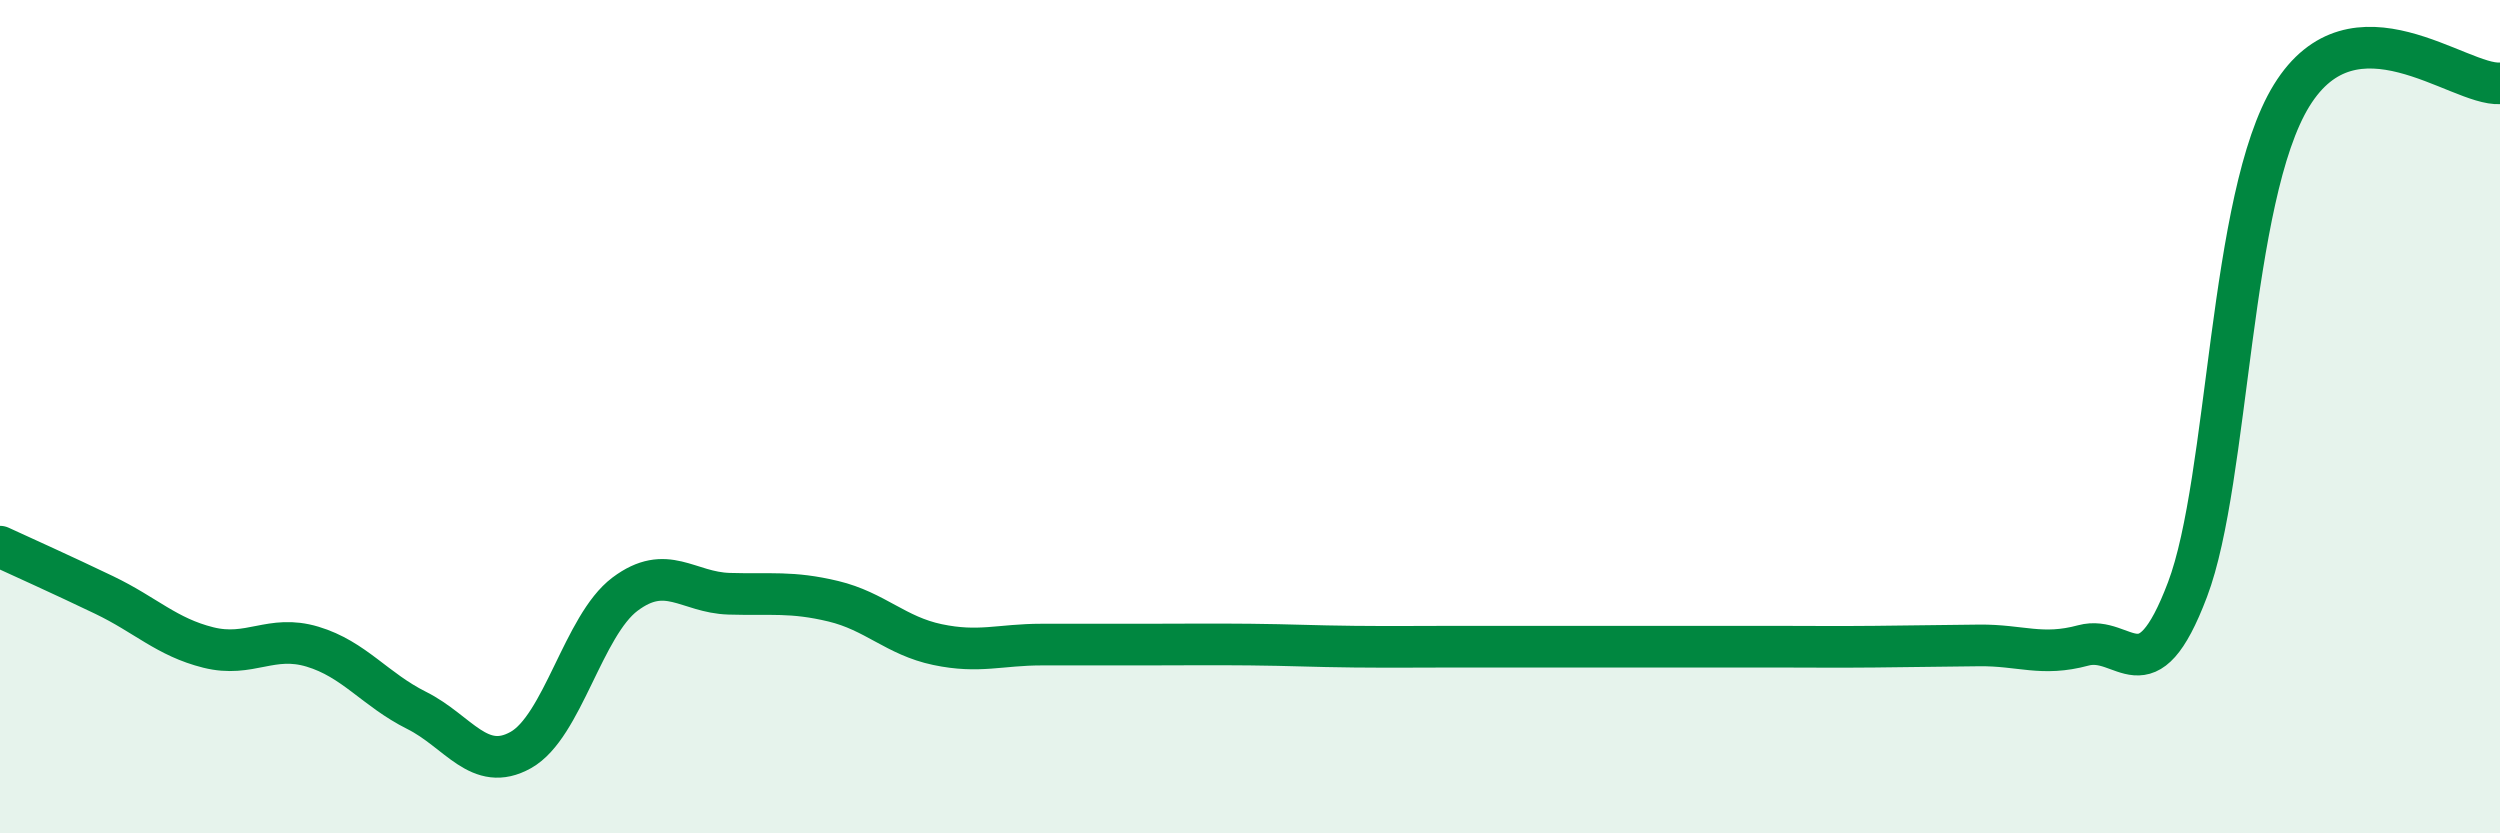 
    <svg width="60" height="20" viewBox="0 0 60 20" xmlns="http://www.w3.org/2000/svg">
      <path
        d="M 0,13.12 C 0.5,13.35 1.5,13.8 2.5,14.28 C 3.5,14.76 4,15.29 5,15.54 C 6,15.79 6.5,15.22 7.5,15.52 C 8.5,15.82 9,16.55 10,17.05 C 11,17.55 11.5,18.56 12.5,18 C 13.5,17.44 14,15.01 15,14.26 C 16,13.51 16.5,14.22 17.5,14.25 C 18.5,14.28 19,14.19 20,14.43 C 21,14.67 21.5,15.26 22.5,15.47 C 23.5,15.68 24,15.47 25,15.47 C 26,15.47 26.5,15.47 27.5,15.47 C 28.5,15.47 29,15.46 30,15.47 C 31,15.48 31.5,15.51 32.5,15.52 C 33.5,15.53 34,15.52 35,15.52 C 36,15.52 36.5,15.52 37.5,15.52 C 38.5,15.52 39,15.52 40,15.52 C 41,15.52 41.5,15.52 42.5,15.52 C 43.5,15.52 44,15.53 45,15.52 C 46,15.51 46.5,15.5 47.5,15.49 C 48.5,15.48 49,15.76 50,15.49 C 51,15.22 51.5,16.79 52.5,14.15 C 53.5,11.51 53.5,4.72 55,2.29 C 56.5,-0.14 59,2.06 60,2L60 20L0 20Z"
        fill="#008740"
        opacity="0.1"
        stroke-linecap="round"
        stroke-linejoin="round"
      />
      <path
        d="M 0,13.12 C 0.5,13.35 1.5,13.8 2.5,14.28 C 3.5,14.76 4,15.29 5,15.54 C 6,15.79 6.5,15.22 7.5,15.52 C 8.5,15.82 9,16.55 10,17.05 C 11,17.55 11.5,18.56 12.5,18 C 13.5,17.44 14,15.01 15,14.26 C 16,13.51 16.5,14.22 17.5,14.25 C 18.5,14.28 19,14.19 20,14.43 C 21,14.67 21.5,15.26 22.5,15.47 C 23.5,15.68 24,15.47 25,15.47 C 26,15.47 26.5,15.47 27.5,15.47 C 28.5,15.47 29,15.46 30,15.47 C 31,15.48 31.5,15.51 32.5,15.52 C 33.5,15.53 34,15.52 35,15.52 C 36,15.52 36.5,15.52 37.5,15.52 C 38.5,15.52 39,15.52 40,15.52 C 41,15.52 41.5,15.52 42.5,15.52 C 43.5,15.52 44,15.53 45,15.52 C 46,15.51 46.5,15.5 47.5,15.49 C 48.5,15.48 49,15.76 50,15.49 C 51,15.22 51.5,16.79 52.5,14.15 C 53.5,11.51 53.5,4.72 55,2.29 C 56.5,-0.14 59,2.06 60,2"
        stroke="#008740"
        stroke-width="1"
        fill="none"
        stroke-linecap="round"
        stroke-linejoin="round"
      />
    </svg>
  